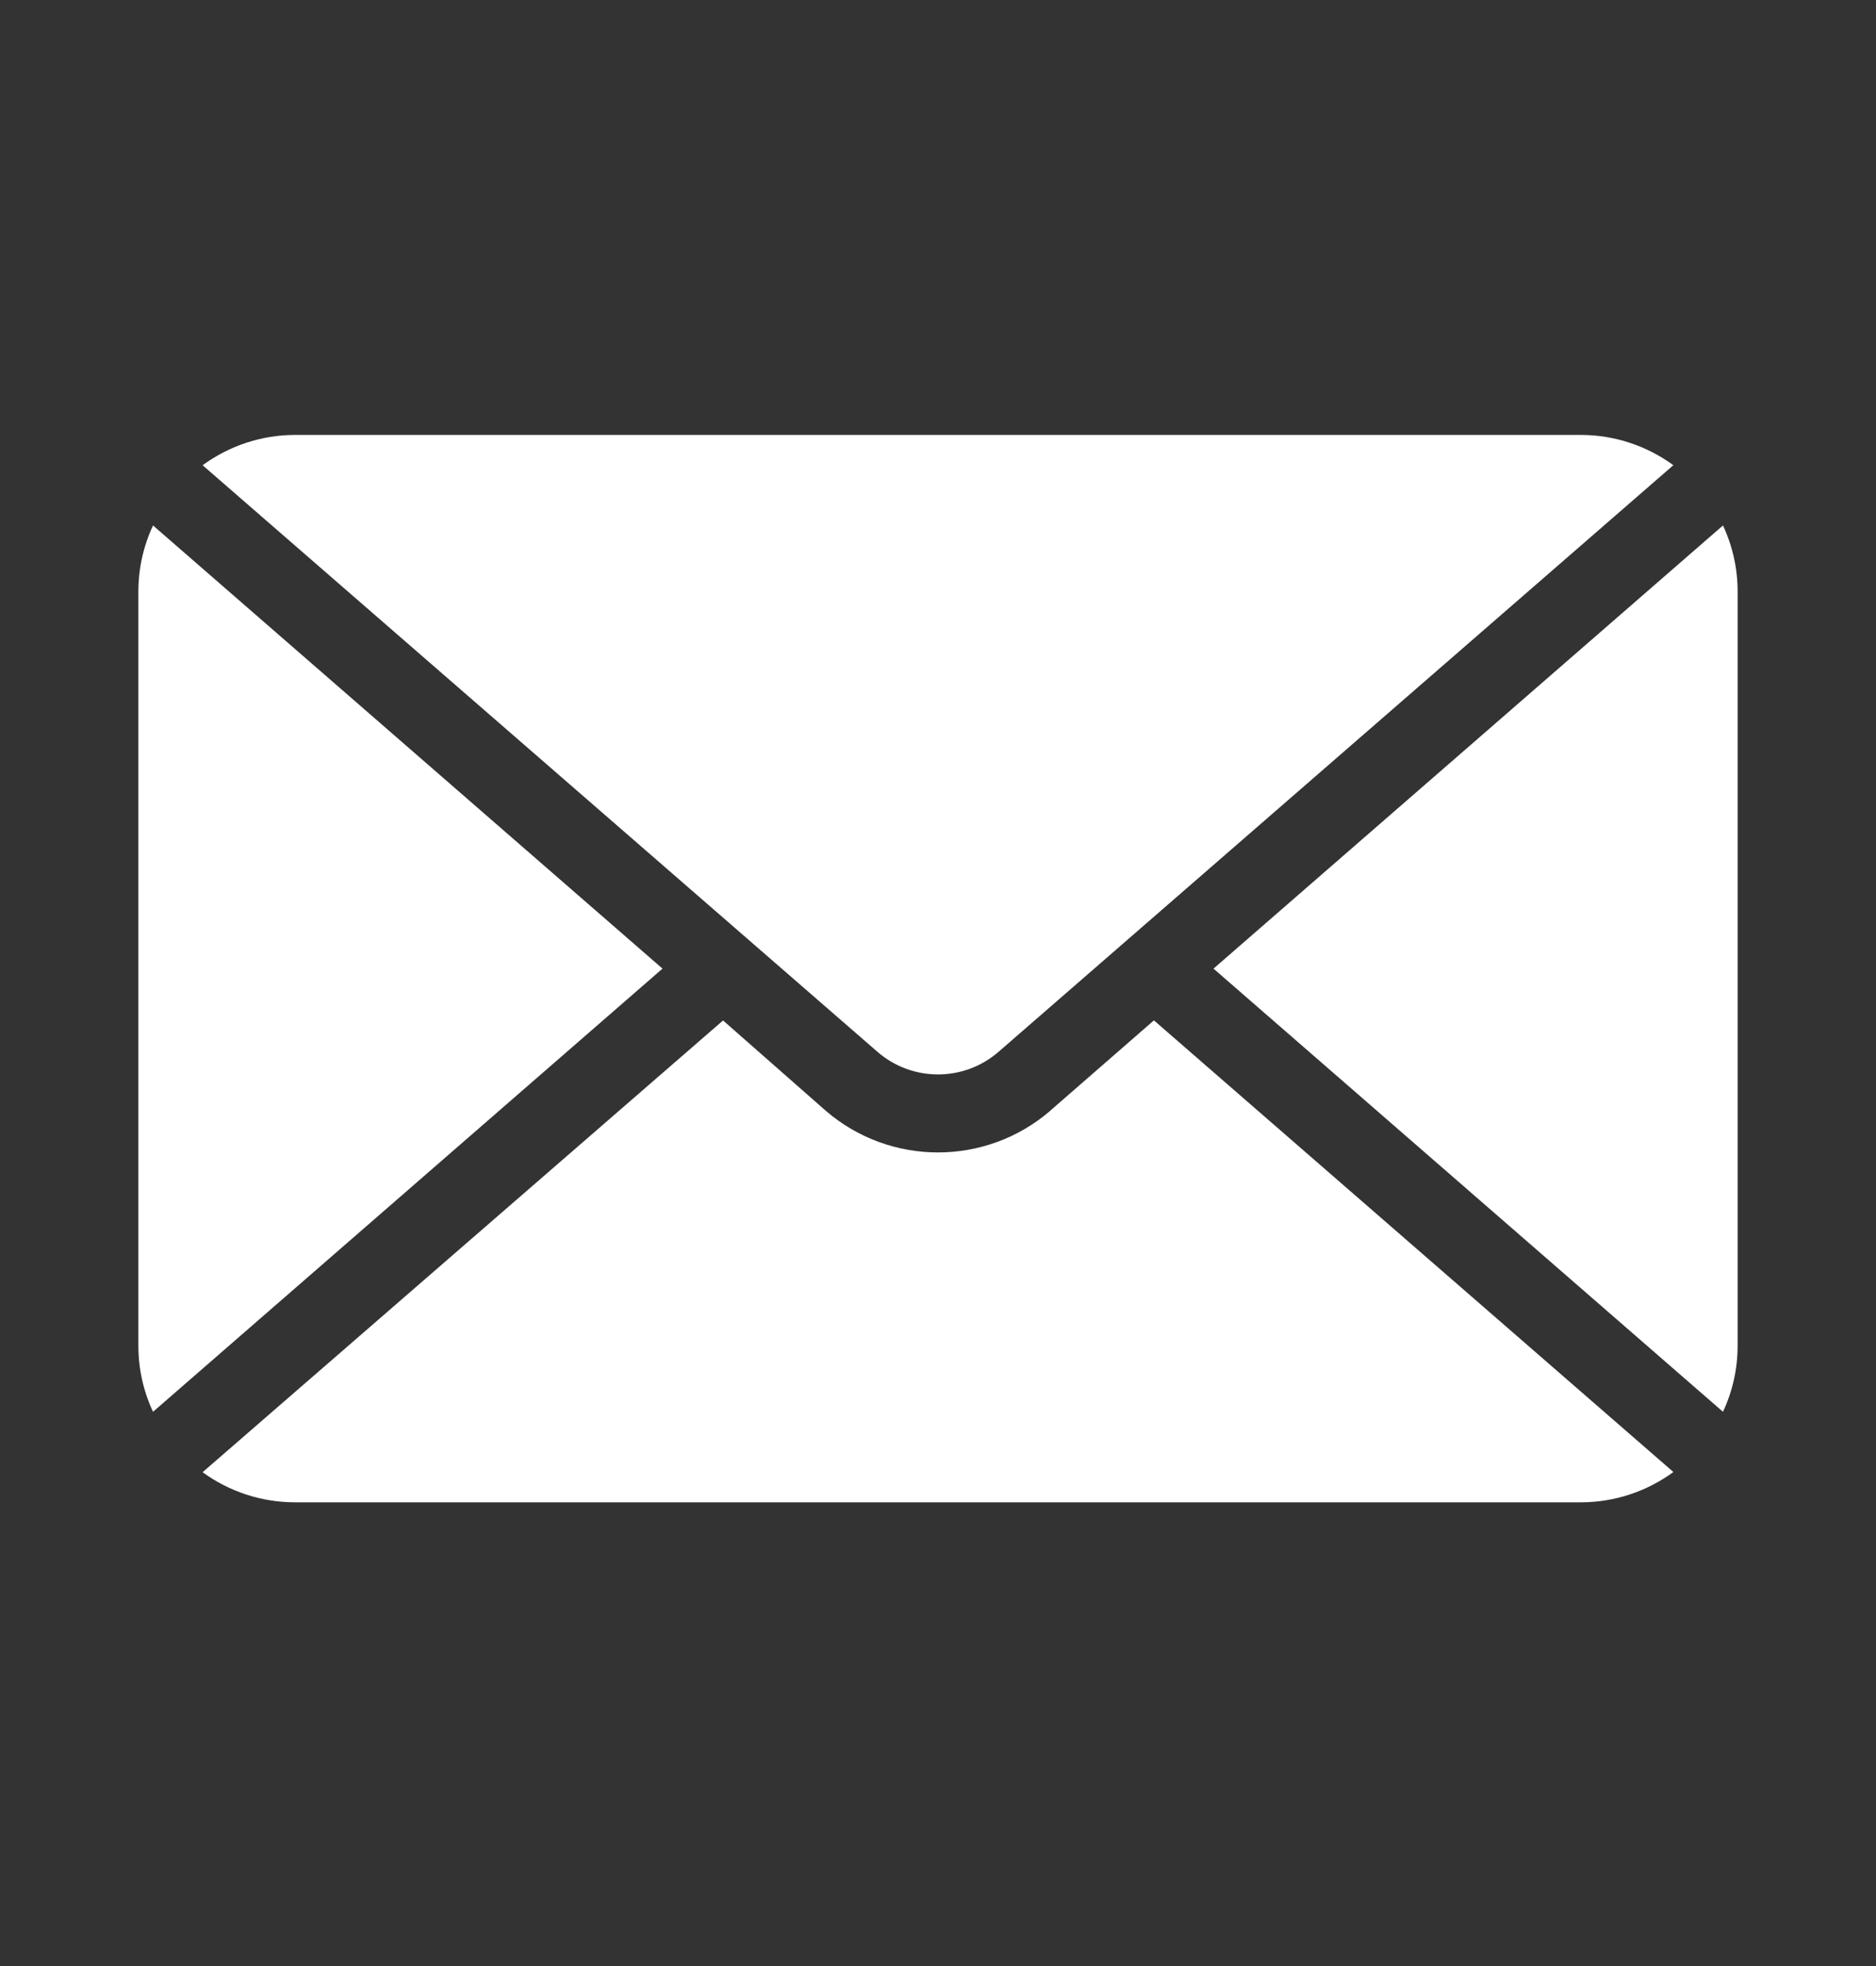 <?xml version="1.0" encoding="UTF-8"?>
<svg xmlns="http://www.w3.org/2000/svg" width="21" height="22" viewBox="0 0 21 22" fill="none">
  <rect x="0" y="0" width="21" height="22" fill="#333333" stroke="none"/>
  <g id="np_email_6697331_FFFFFF 1">
    <path id="Vector" d="M13.584 10.839L19.287 5.88C19.395 6.111 19.451 6.363 19.451 6.617V15.061C19.451 15.316 19.395 15.567 19.287 15.798L13.584 10.839ZM9.82 11.768C10.21 12.108 10.79 12.108 11.18 11.768L18.731 5.206H18.732C18.432 4.987 18.072 4.868 17.701 4.867H3.298C2.928 4.868 2.568 4.987 2.268 5.206L9.82 11.768ZM12.917 11.418L11.756 12.429V12.43C11.034 13.051 9.966 13.051 9.244 12.43L8.094 11.419L2.268 16.474C2.568 16.693 2.929 16.81 3.298 16.811H17.701C18.072 16.81 18.432 16.691 18.732 16.472L12.917 11.418ZM1.713 5.88C1.605 6.111 1.549 6.363 1.549 6.617V15.061C1.549 15.316 1.605 15.567 1.713 15.798L7.416 10.839L1.713 5.88Z" fill="white"></path>
  </g>
</svg>

